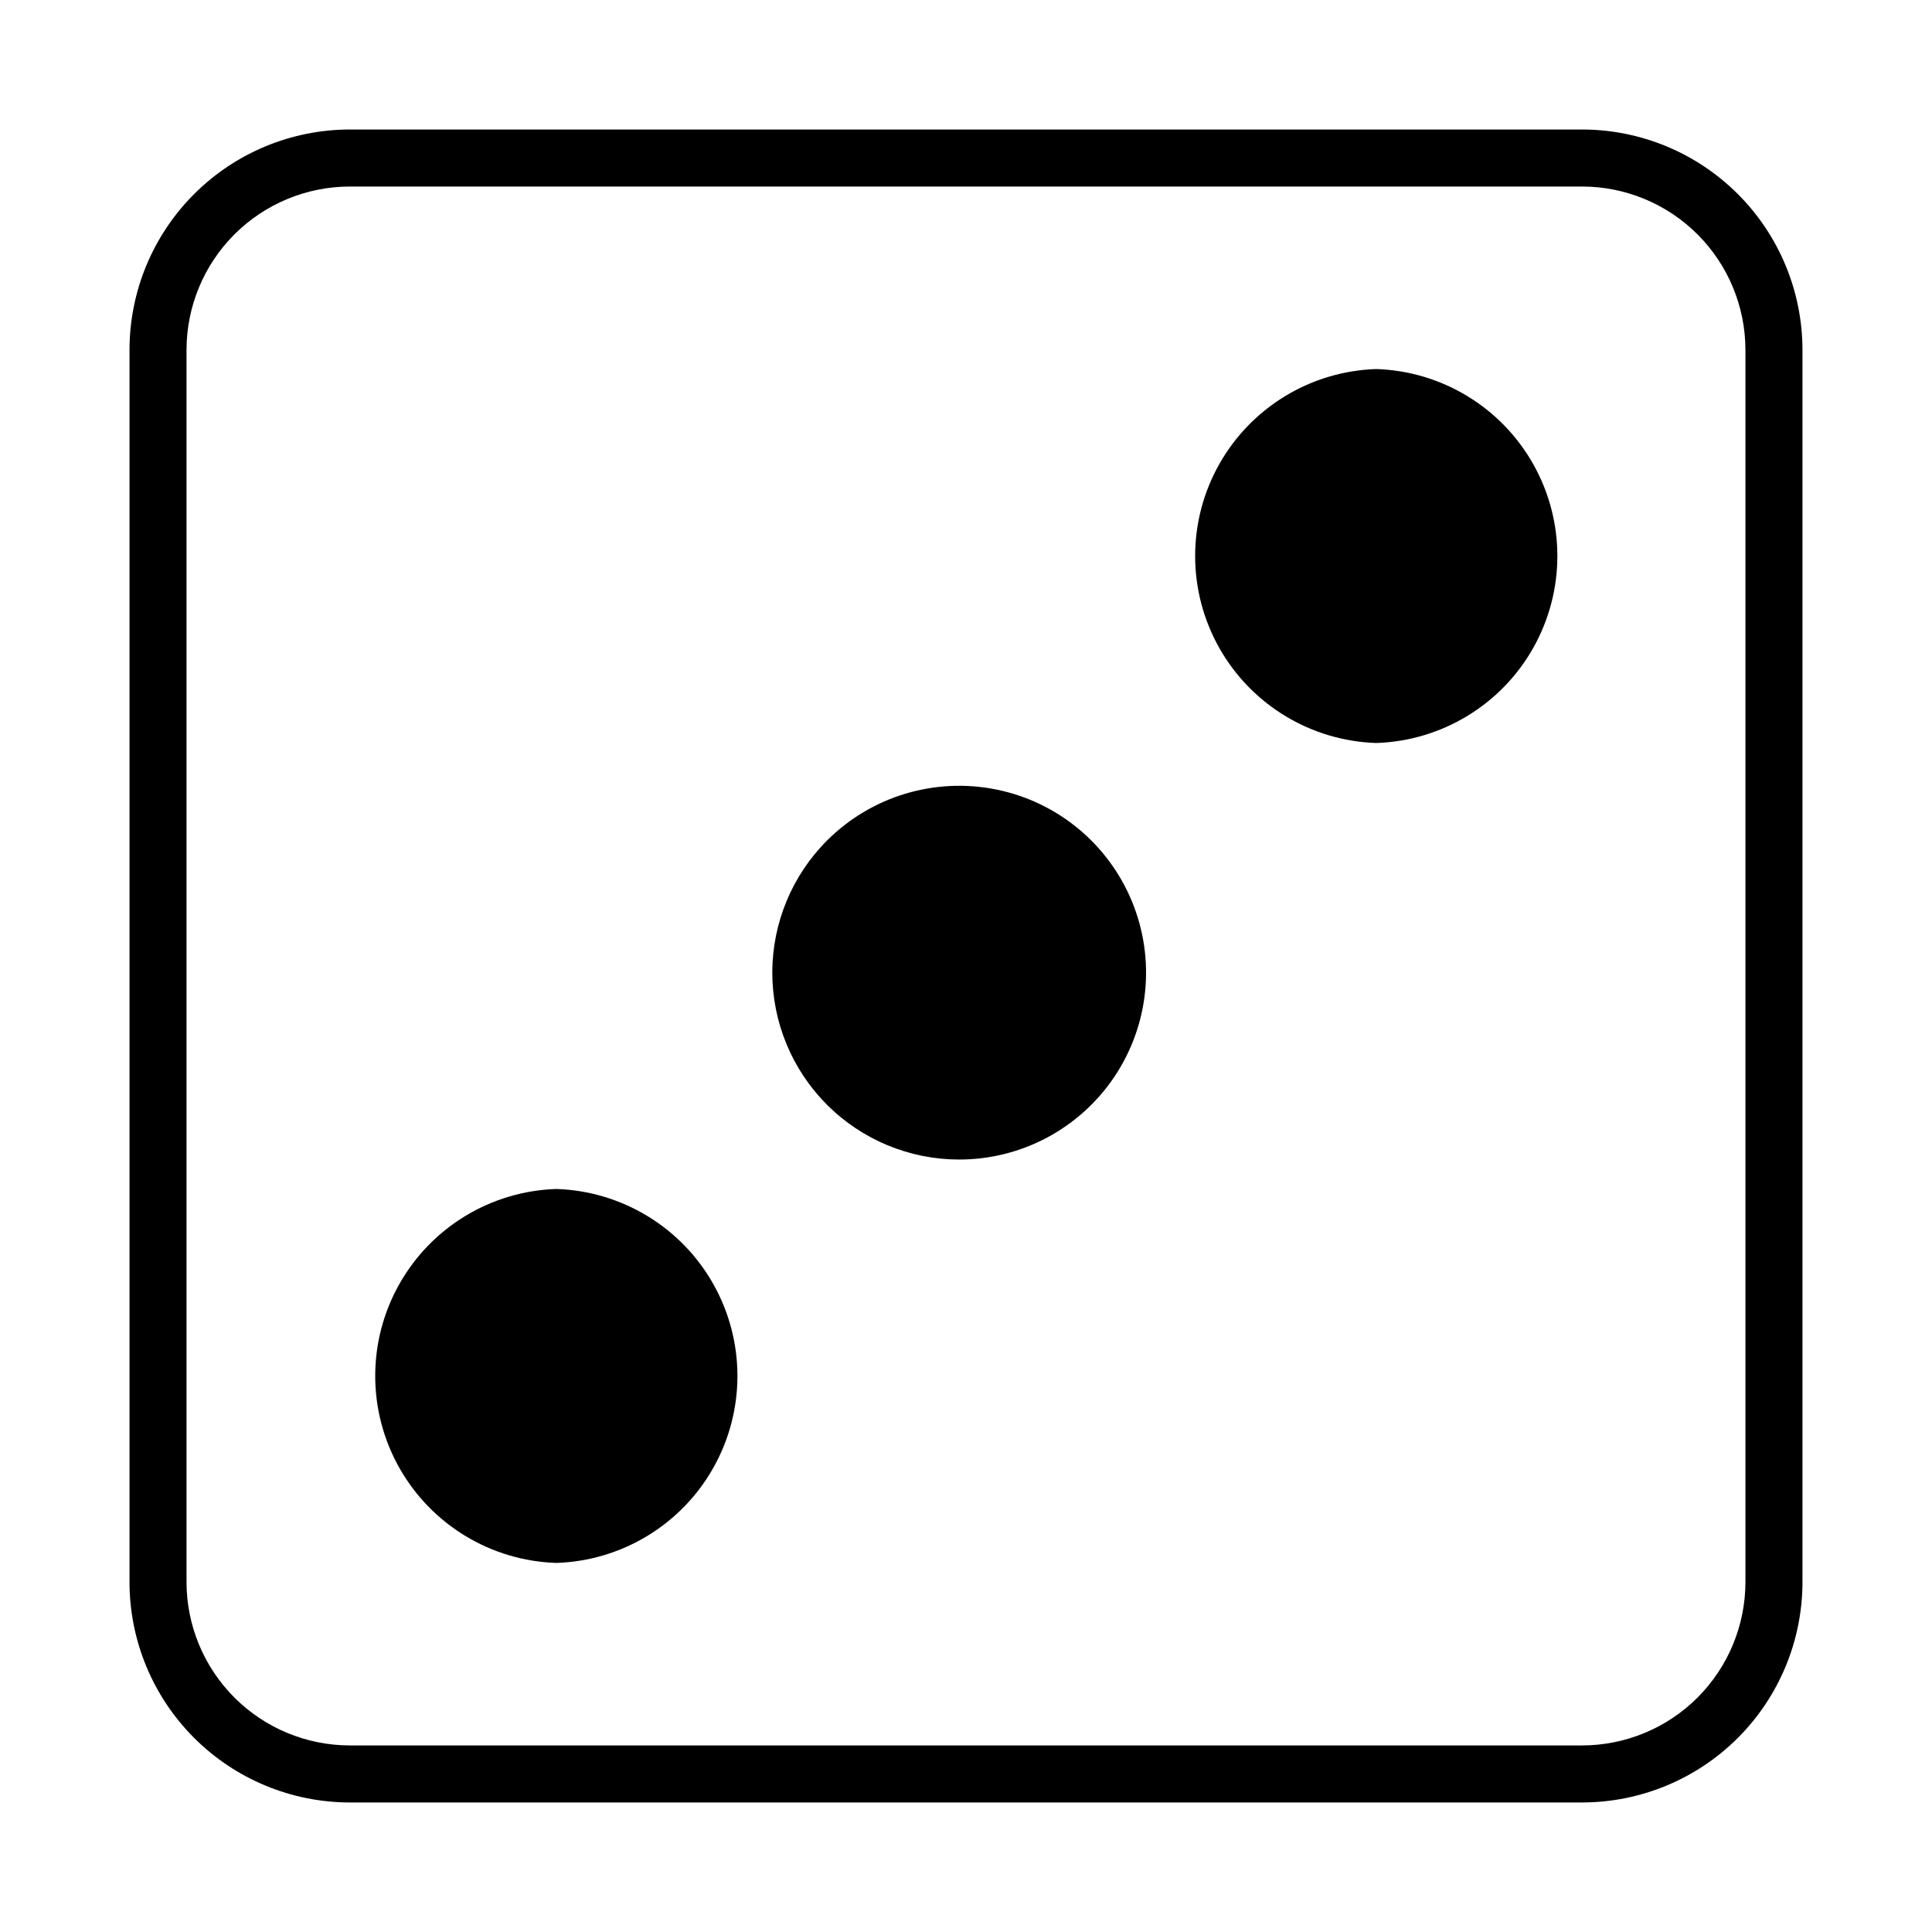 <?xml version="1.0" encoding="UTF-8"?>
<!-- Uploaded to: ICON Repo, www.iconrepo.com, Generator: ICON Repo Mixer Tools -->
<svg fill="#000000" width="800px" height="800px" version="1.1" viewBox="144 144 512 512" xmlns="http://www.w3.org/2000/svg">
 <g>
  <path d="m563.28 178.32h-326.57c-15.484 0.012-30.328 6.168-41.273 17.117-10.949 10.945-17.105 25.789-17.117 41.273v326.57c0.012 15.484 6.168 30.328 17.117 41.277 10.945 10.945 25.789 17.102 41.273 17.117h326.57c15.484-0.016 30.328-6.172 41.277-17.117 10.945-10.949 17.102-25.793 17.117-41.277v-326.57c-0.016-15.484-6.172-30.328-17.117-41.273-10.949-10.949-25.793-17.105-41.277-17.117zm43.277 384.96c-0.012 11.477-4.574 22.477-12.688 30.59-8.113 8.113-19.113 12.676-30.59 12.688h-326.57c-11.477-0.012-22.477-4.574-30.59-12.688-8.109-8.113-12.676-19.113-12.688-30.59v-326.57c0.012-11.477 4.578-22.477 12.688-30.59 8.113-8.109 19.113-12.676 30.59-12.688h326.57c11.477 0.012 22.477 4.578 30.59 12.688 8.113 8.113 12.676 19.113 12.688 30.59z"/>
  <path d="m291.43 459.09c-17.324 0.555-33.105 10.117-41.613 25.223-8.508 15.102-8.508 33.555 0 48.66 8.508 15.102 24.289 24.664 41.613 25.219 17.328-0.555 33.109-10.117 41.617-25.219 8.508-15.105 8.508-33.559 0-48.66-8.508-15.105-24.289-24.668-41.617-25.223z"/>
  <path d="m363.22 366.7c-9.297 9.277-14.531 21.867-14.551 35.004-0.016 13.137 5.188 25.738 14.465 35.039 9.273 9.301 21.867 14.531 35 14.547 16.543 0.02 32-8.219 41.203-21.957 9.207-13.742 10.945-31.172 4.637-46.461-6.312-15.289-19.836-26.418-36.055-29.664-16.219-3.25-32.988 1.812-44.699 13.492z"/>
  <path d="m508.72 241.8c-17.324 0.555-33.105 10.117-41.613 25.223-8.508 15.102-8.508 33.555 0 48.66 8.508 15.102 24.289 24.664 41.613 25.219 17.328-0.555 33.109-10.117 41.617-25.219 8.508-15.105 8.508-33.559 0-48.66-8.508-15.105-24.289-24.668-41.617-25.223z"/>
 </g>
</svg>